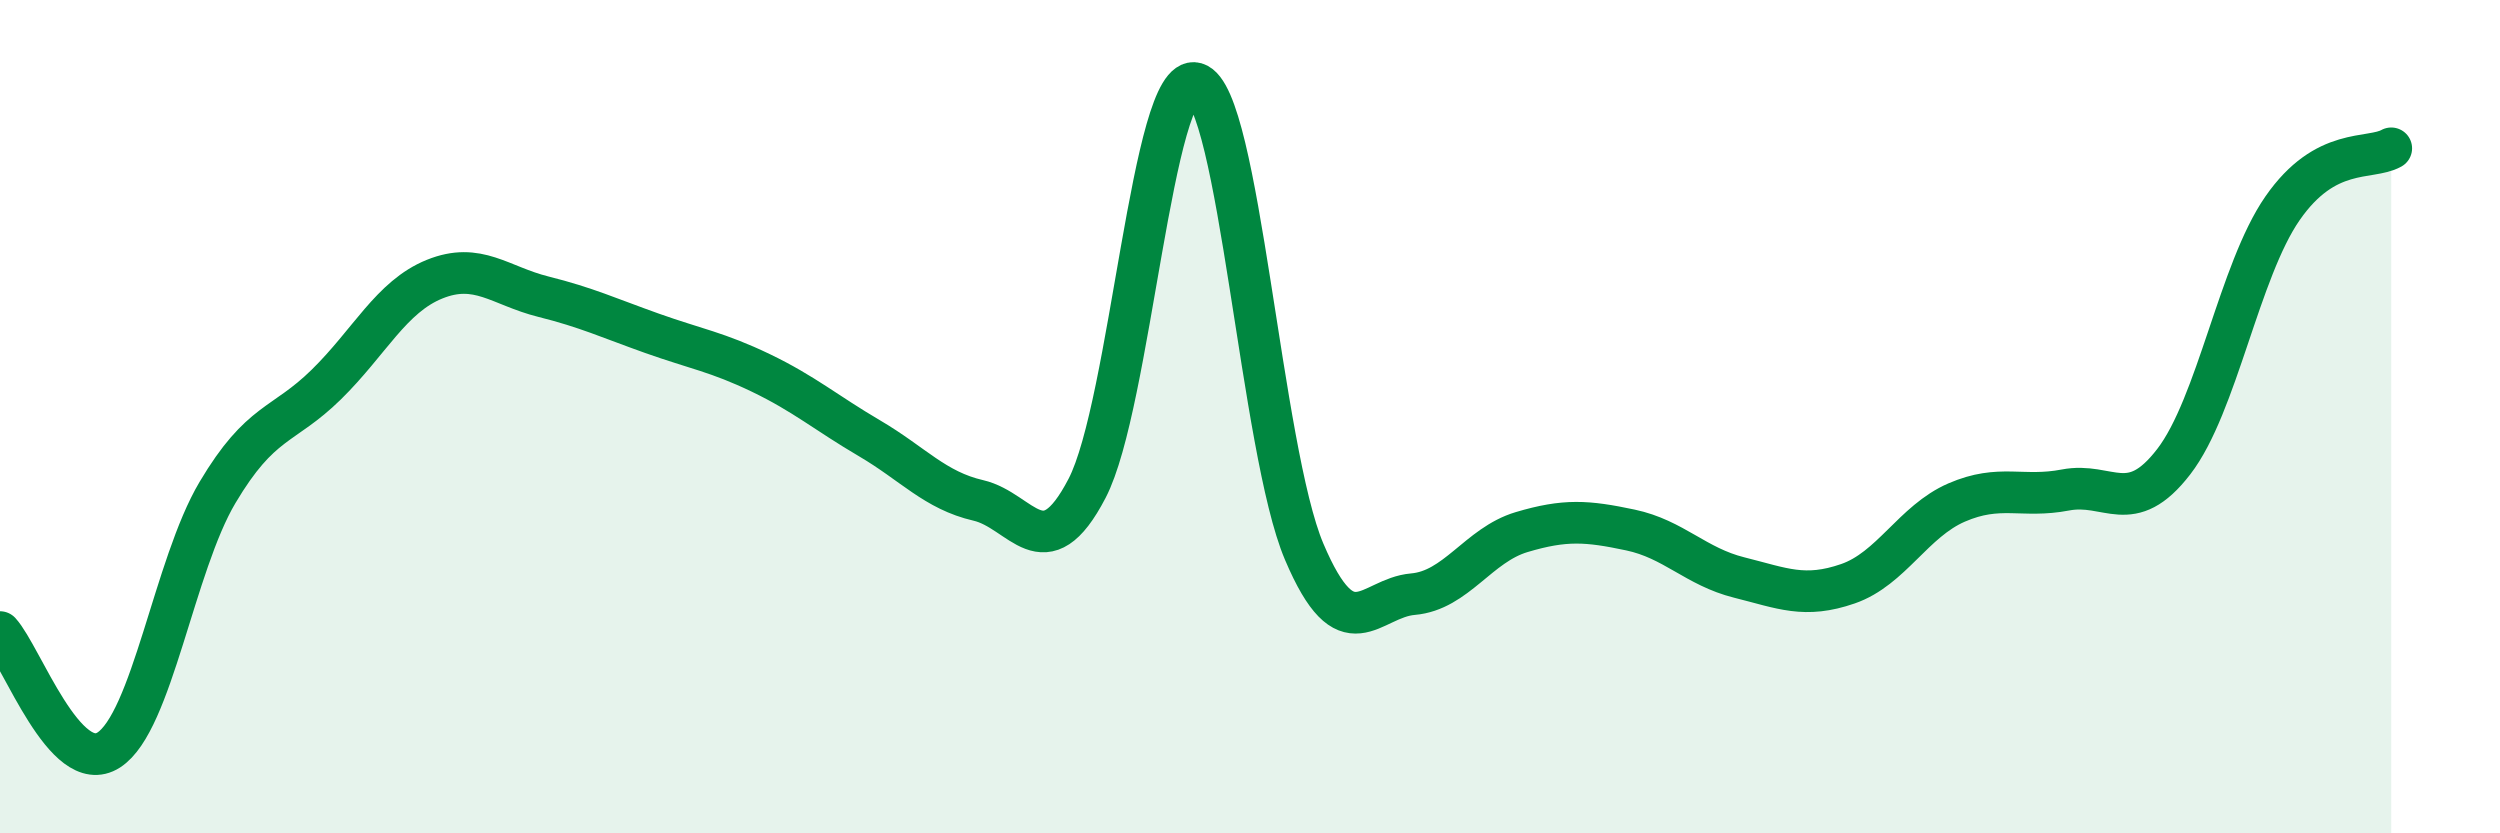 
    <svg width="60" height="20" viewBox="0 0 60 20" xmlns="http://www.w3.org/2000/svg">
      <path
        d="M 0,15.17 C 0.52,15.74 1.57,18.67 2.61,18 C 3.65,17.33 4.18,13.57 5.22,11.82 C 6.26,10.07 6.79,10.25 7.83,9.23 C 8.87,8.21 9.39,7.12 10.43,6.7 C 11.47,6.28 12,6.86 13.04,7.12 C 14.08,7.38 14.61,7.63 15.65,8 C 16.69,8.37 17.22,8.45 18.26,8.95 C 19.3,9.45 19.83,9.91 20.87,10.52 C 21.91,11.13 22.44,11.77 23.48,12.01 C 24.52,12.25 25.05,13.72 26.09,11.72 C 27.13,9.72 27.66,1.7 28.7,2 C 29.74,2.3 30.26,10.79 31.3,13.24 C 32.34,15.69 32.87,14.35 33.91,14.26 C 34.95,14.17 35.48,13.08 36.52,12.77 C 37.56,12.46 38.09,12.5 39.13,12.72 C 40.17,12.94 40.7,13.6 41.74,13.86 C 42.78,14.12 43.31,14.37 44.35,14.01 C 45.39,13.65 45.92,12.51 46.96,12.06 C 48,11.61 48.53,11.96 49.57,11.76 C 50.61,11.56 51.13,12.43 52.17,11.08 C 53.21,9.73 53.74,6.5 54.78,5 C 55.82,3.5 56.87,3.85 57.39,3.56L57.39 20L0 20Z"
        fill="#008740"
        opacity="0.1"
        stroke-linecap="round"
        stroke-linejoin="round"
      />
      <path
        d="M 0,15.17 C 0.52,15.74 1.57,18.67 2.61,18 C 3.65,17.33 4.18,13.57 5.22,11.82 C 6.26,10.07 6.79,10.25 7.83,9.23 C 8.87,8.21 9.39,7.12 10.43,6.7 C 11.47,6.28 12,6.86 13.04,7.12 C 14.08,7.38 14.61,7.63 15.65,8 C 16.69,8.37 17.22,8.45 18.26,8.95 C 19.3,9.45 19.83,9.91 20.87,10.52 C 21.91,11.13 22.44,11.77 23.48,12.01 C 24.52,12.25 25.05,13.72 26.09,11.72 C 27.13,9.72 27.66,1.7 28.7,2 C 29.74,2.3 30.26,10.79 31.3,13.24 C 32.34,15.69 32.87,14.35 33.91,14.26 C 34.95,14.17 35.48,13.08 36.52,12.77 C 37.56,12.46 38.09,12.5 39.13,12.72 C 40.17,12.94 40.7,13.6 41.74,13.86 C 42.78,14.12 43.31,14.37 44.35,14.01 C 45.39,13.65 45.92,12.51 46.96,12.06 C 48,11.61 48.53,11.96 49.57,11.76 C 50.61,11.56 51.13,12.43 52.17,11.08 C 53.21,9.73 53.74,6.5 54.78,5 C 55.82,3.5 56.87,3.85 57.39,3.56"
        stroke="#008740"
        stroke-width="1"
        fill="none"
        stroke-linecap="round"
        stroke-linejoin="round"
      />
    </svg>
  